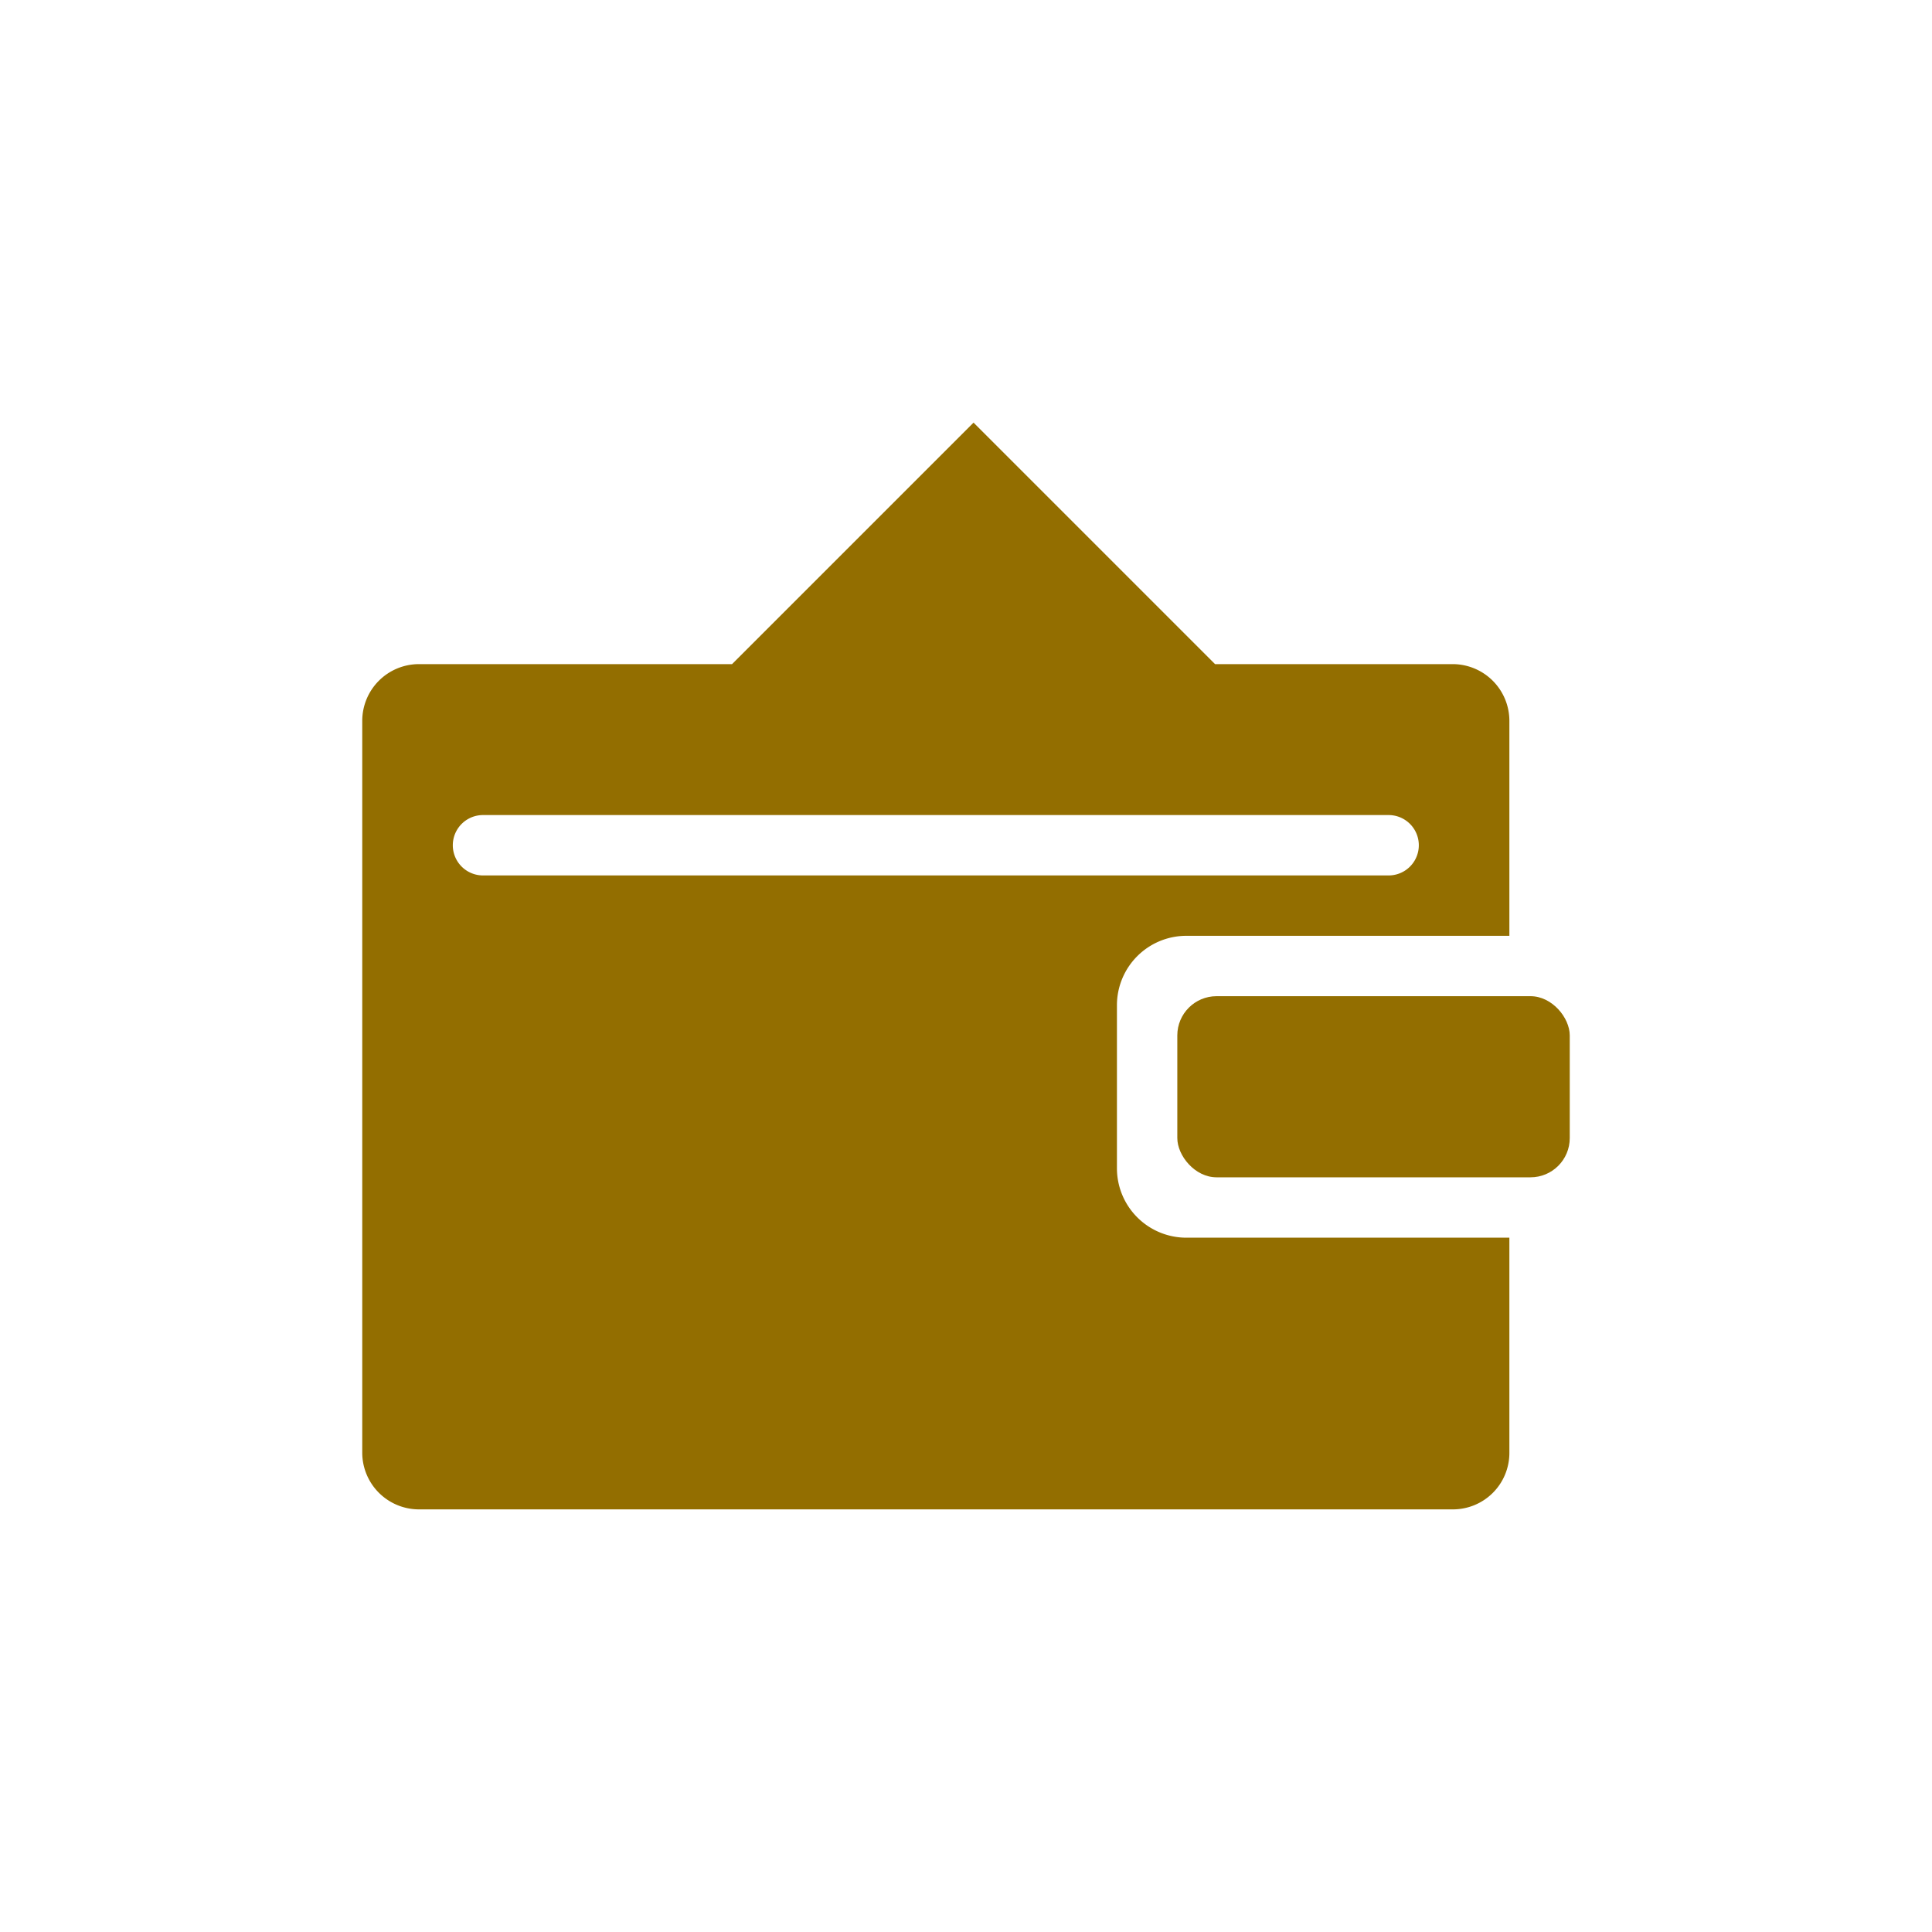 <svg id="wallet" viewBox="0 0 64 64" xmlns="http://www.w3.org/2000/svg">
  <path class="color000000 svgShape" fill="#936e00" d="M48.13,50A1.87,1.87,0,0,0,50,48.13V41H39.3A2.3,2.3,0,0,1,37,38.7V33.3A2.3,2.3,0,0,1,39.3,31H50V23.88A1.88,1.88,0,0,0,48.13,22H40.25l-8-8-8,8H13.88A1.88,1.88,0,0,0,12,23.88V48.13A1.88,1.88,0,0,0,13.88,50ZM16,27H46a1,1,0,0,1,0,2H16a1,1,0,0,1,0-2Z"></path>
  <rect class="color000000 svgShape" fill="#936e00" rx="1.3" y="33" x="39" height="6" width="13"></rect>
</svg>
